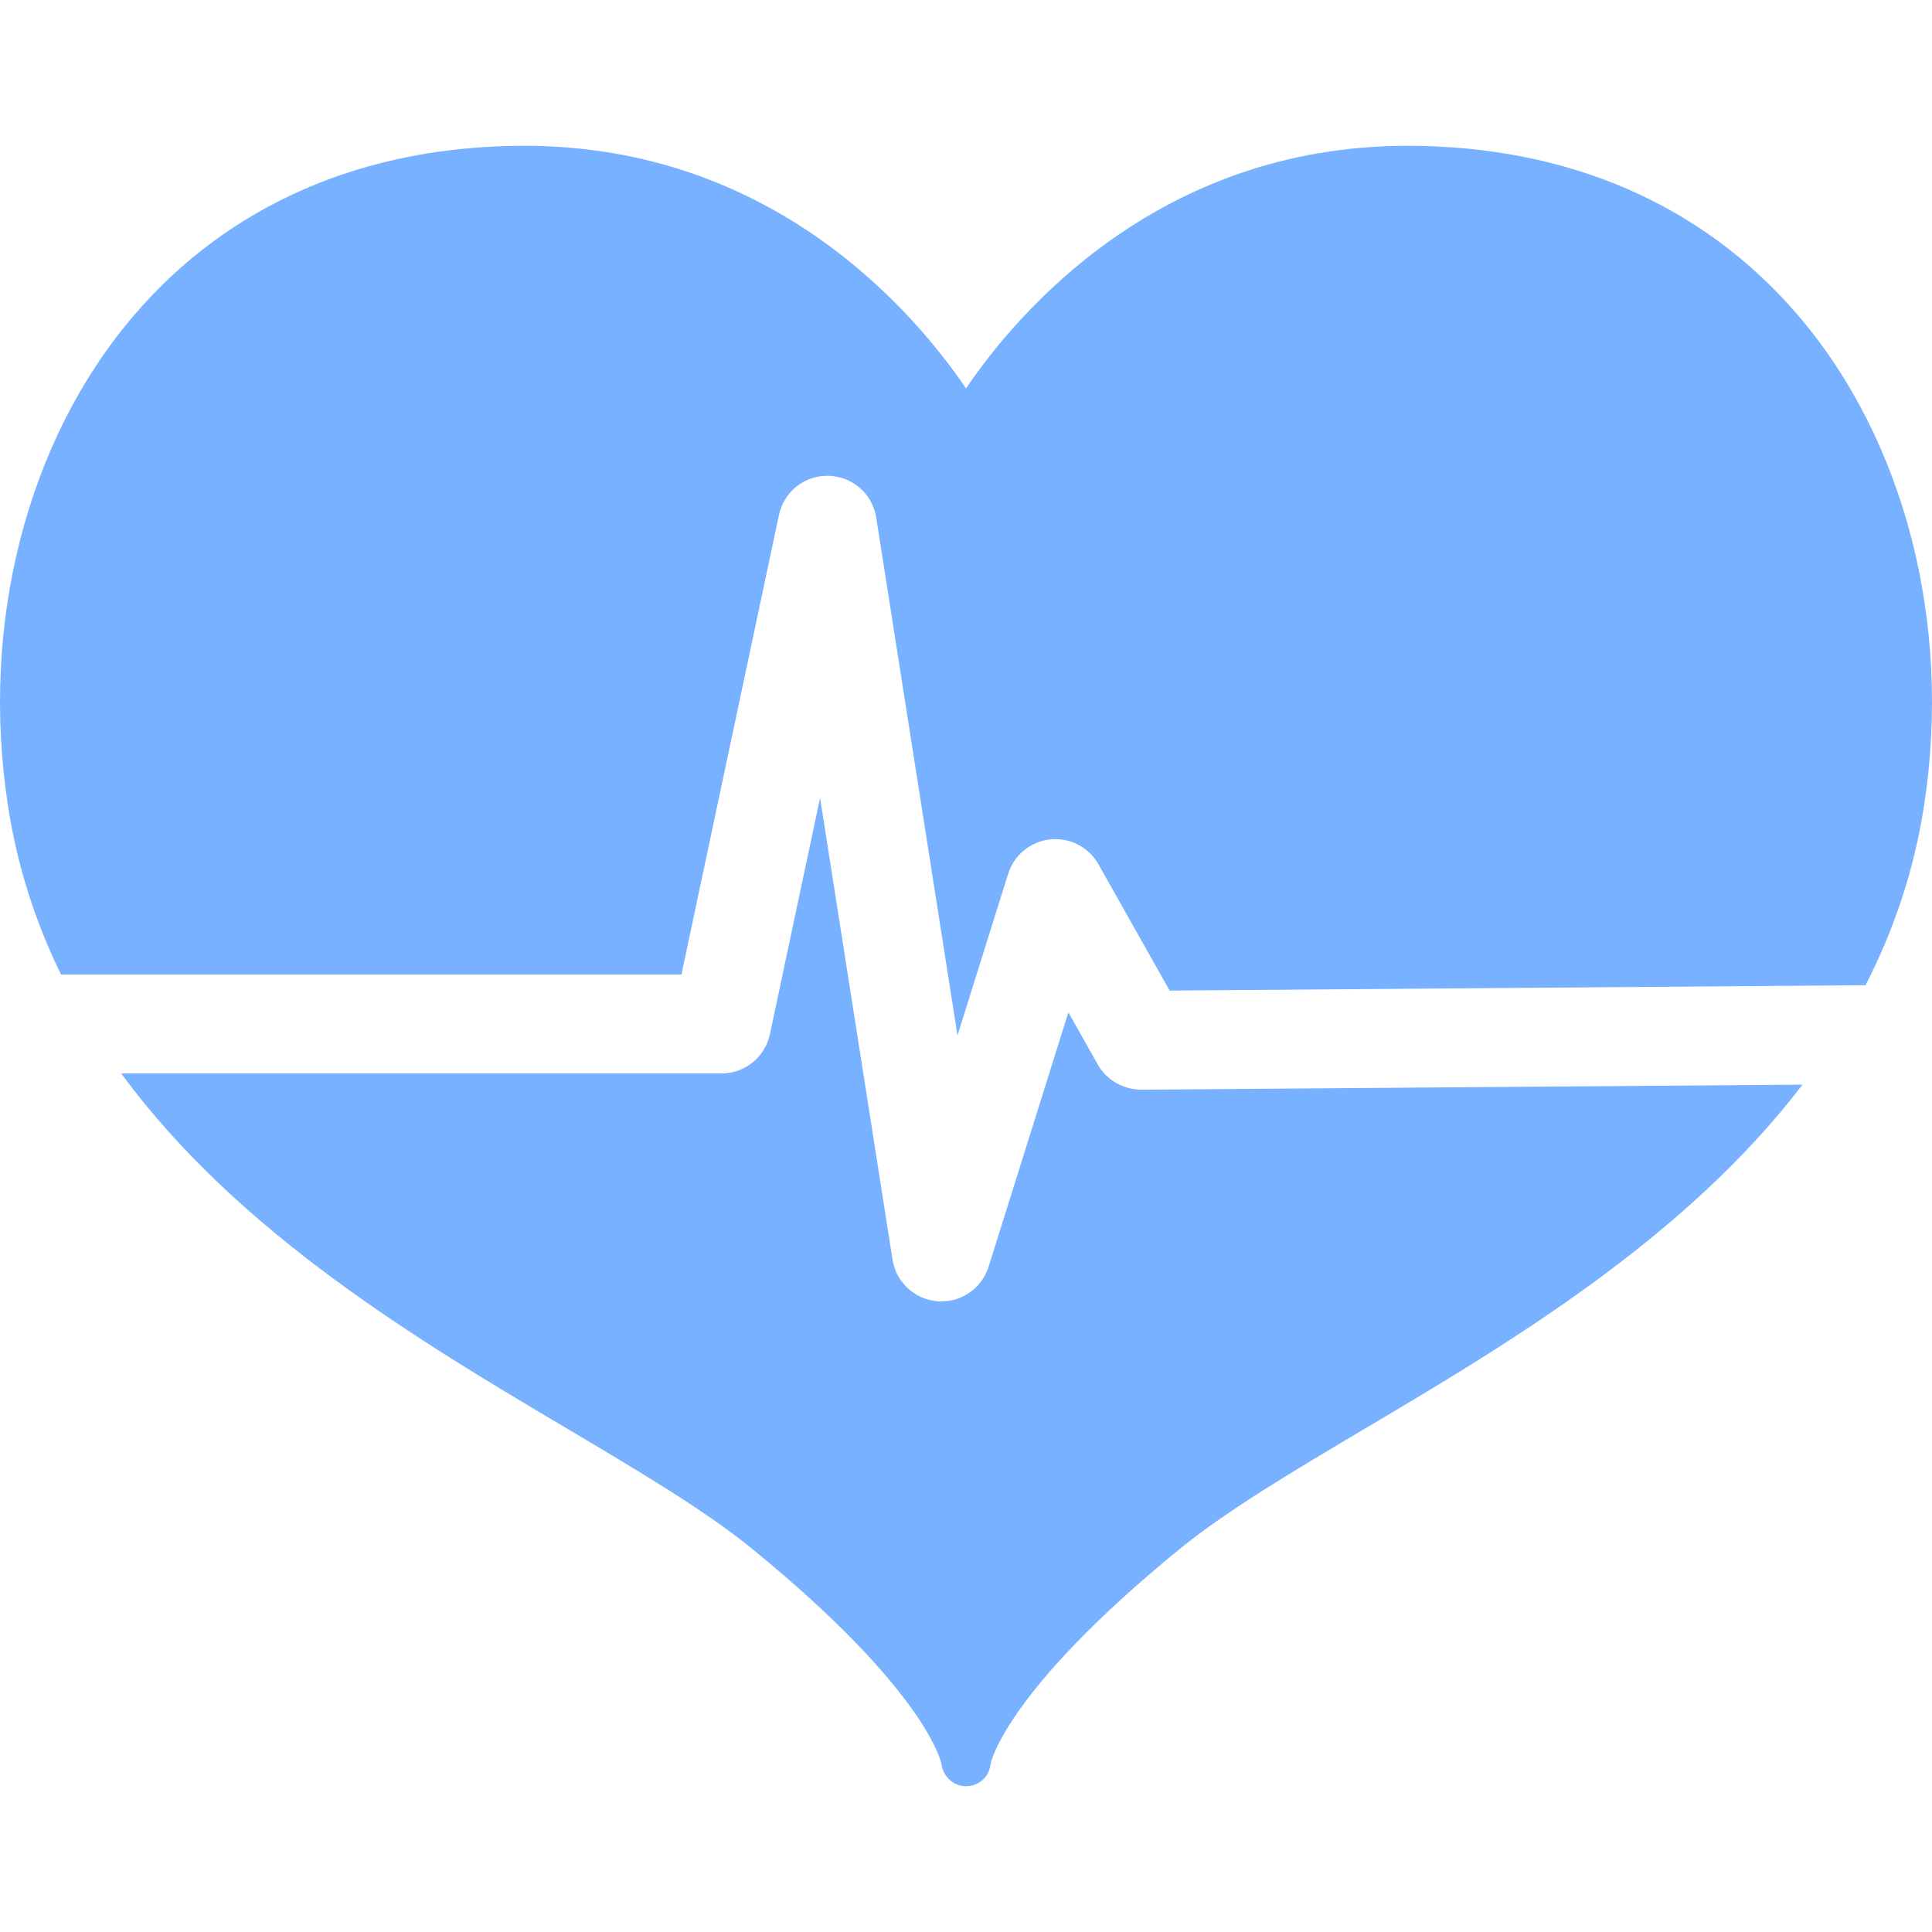 <svg width="32" height="32" viewBox="0 0 32 32" fill="none" xmlns="http://www.w3.org/2000/svg">
<g clip-path="url(#clip0_73_530)">
<path d="M1.011 16.141H11.287L12.902 8.53C12.984 8.143 13.328 7.869 13.726 7.881C14.121 7.891 14.452 8.182 14.513 8.573L15.859 17.15L16.698 14.473C16.796 14.161 17.07 13.937 17.395 13.903C17.719 13.869 18.034 14.031 18.194 14.316L19.373 16.407L30.899 16.318C31.36 15.421 31.699 14.438 31.867 13.353C32.334 10.331 31.553 7.29 29.778 5.219C28.205 3.385 25.97 2.415 23.312 2.415C19.189 2.415 16.847 5.184 16 6.433C15.153 5.184 12.81 2.415 8.687 2.415C6.03 2.415 3.794 3.385 2.222 5.219C0.447 7.29 -0.334 10.331 0.133 13.353C0.29 14.367 0.595 15.292 1.011 16.141Z" fill="#77B1FF"/>
<path d="M18.903 18.049C18.608 18.045 18.329 17.892 18.183 17.633L17.696 16.768L16.374 20.982C16.266 21.325 15.948 21.555 15.592 21.555C15.572 21.555 15.552 21.555 15.531 21.553C15.152 21.525 14.842 21.239 14.783 20.863L13.583 13.215L12.752 17.131C12.671 17.509 12.337 17.78 11.95 17.78H2.008C3.955 20.436 6.969 22.225 9.381 23.655C10.562 24.356 11.679 25.018 12.455 25.651C15.322 27.989 15.584 29.169 15.594 29.219C15.619 29.423 15.792 29.585 15.999 29.585C16.211 29.585 16.387 29.431 16.406 29.22C16.408 29.208 16.631 28.029 19.545 25.651C20.322 25.018 21.438 24.356 22.62 23.655C24.975 22.259 27.905 20.52 29.855 17.965L18.903 18.049Z" fill="#77B1FF"/>
</g>
<defs>
<clipPath id="clip0_73_530">
<rect width="32" height="32" fill="white"/>
</clipPath>
</defs>
</svg>

